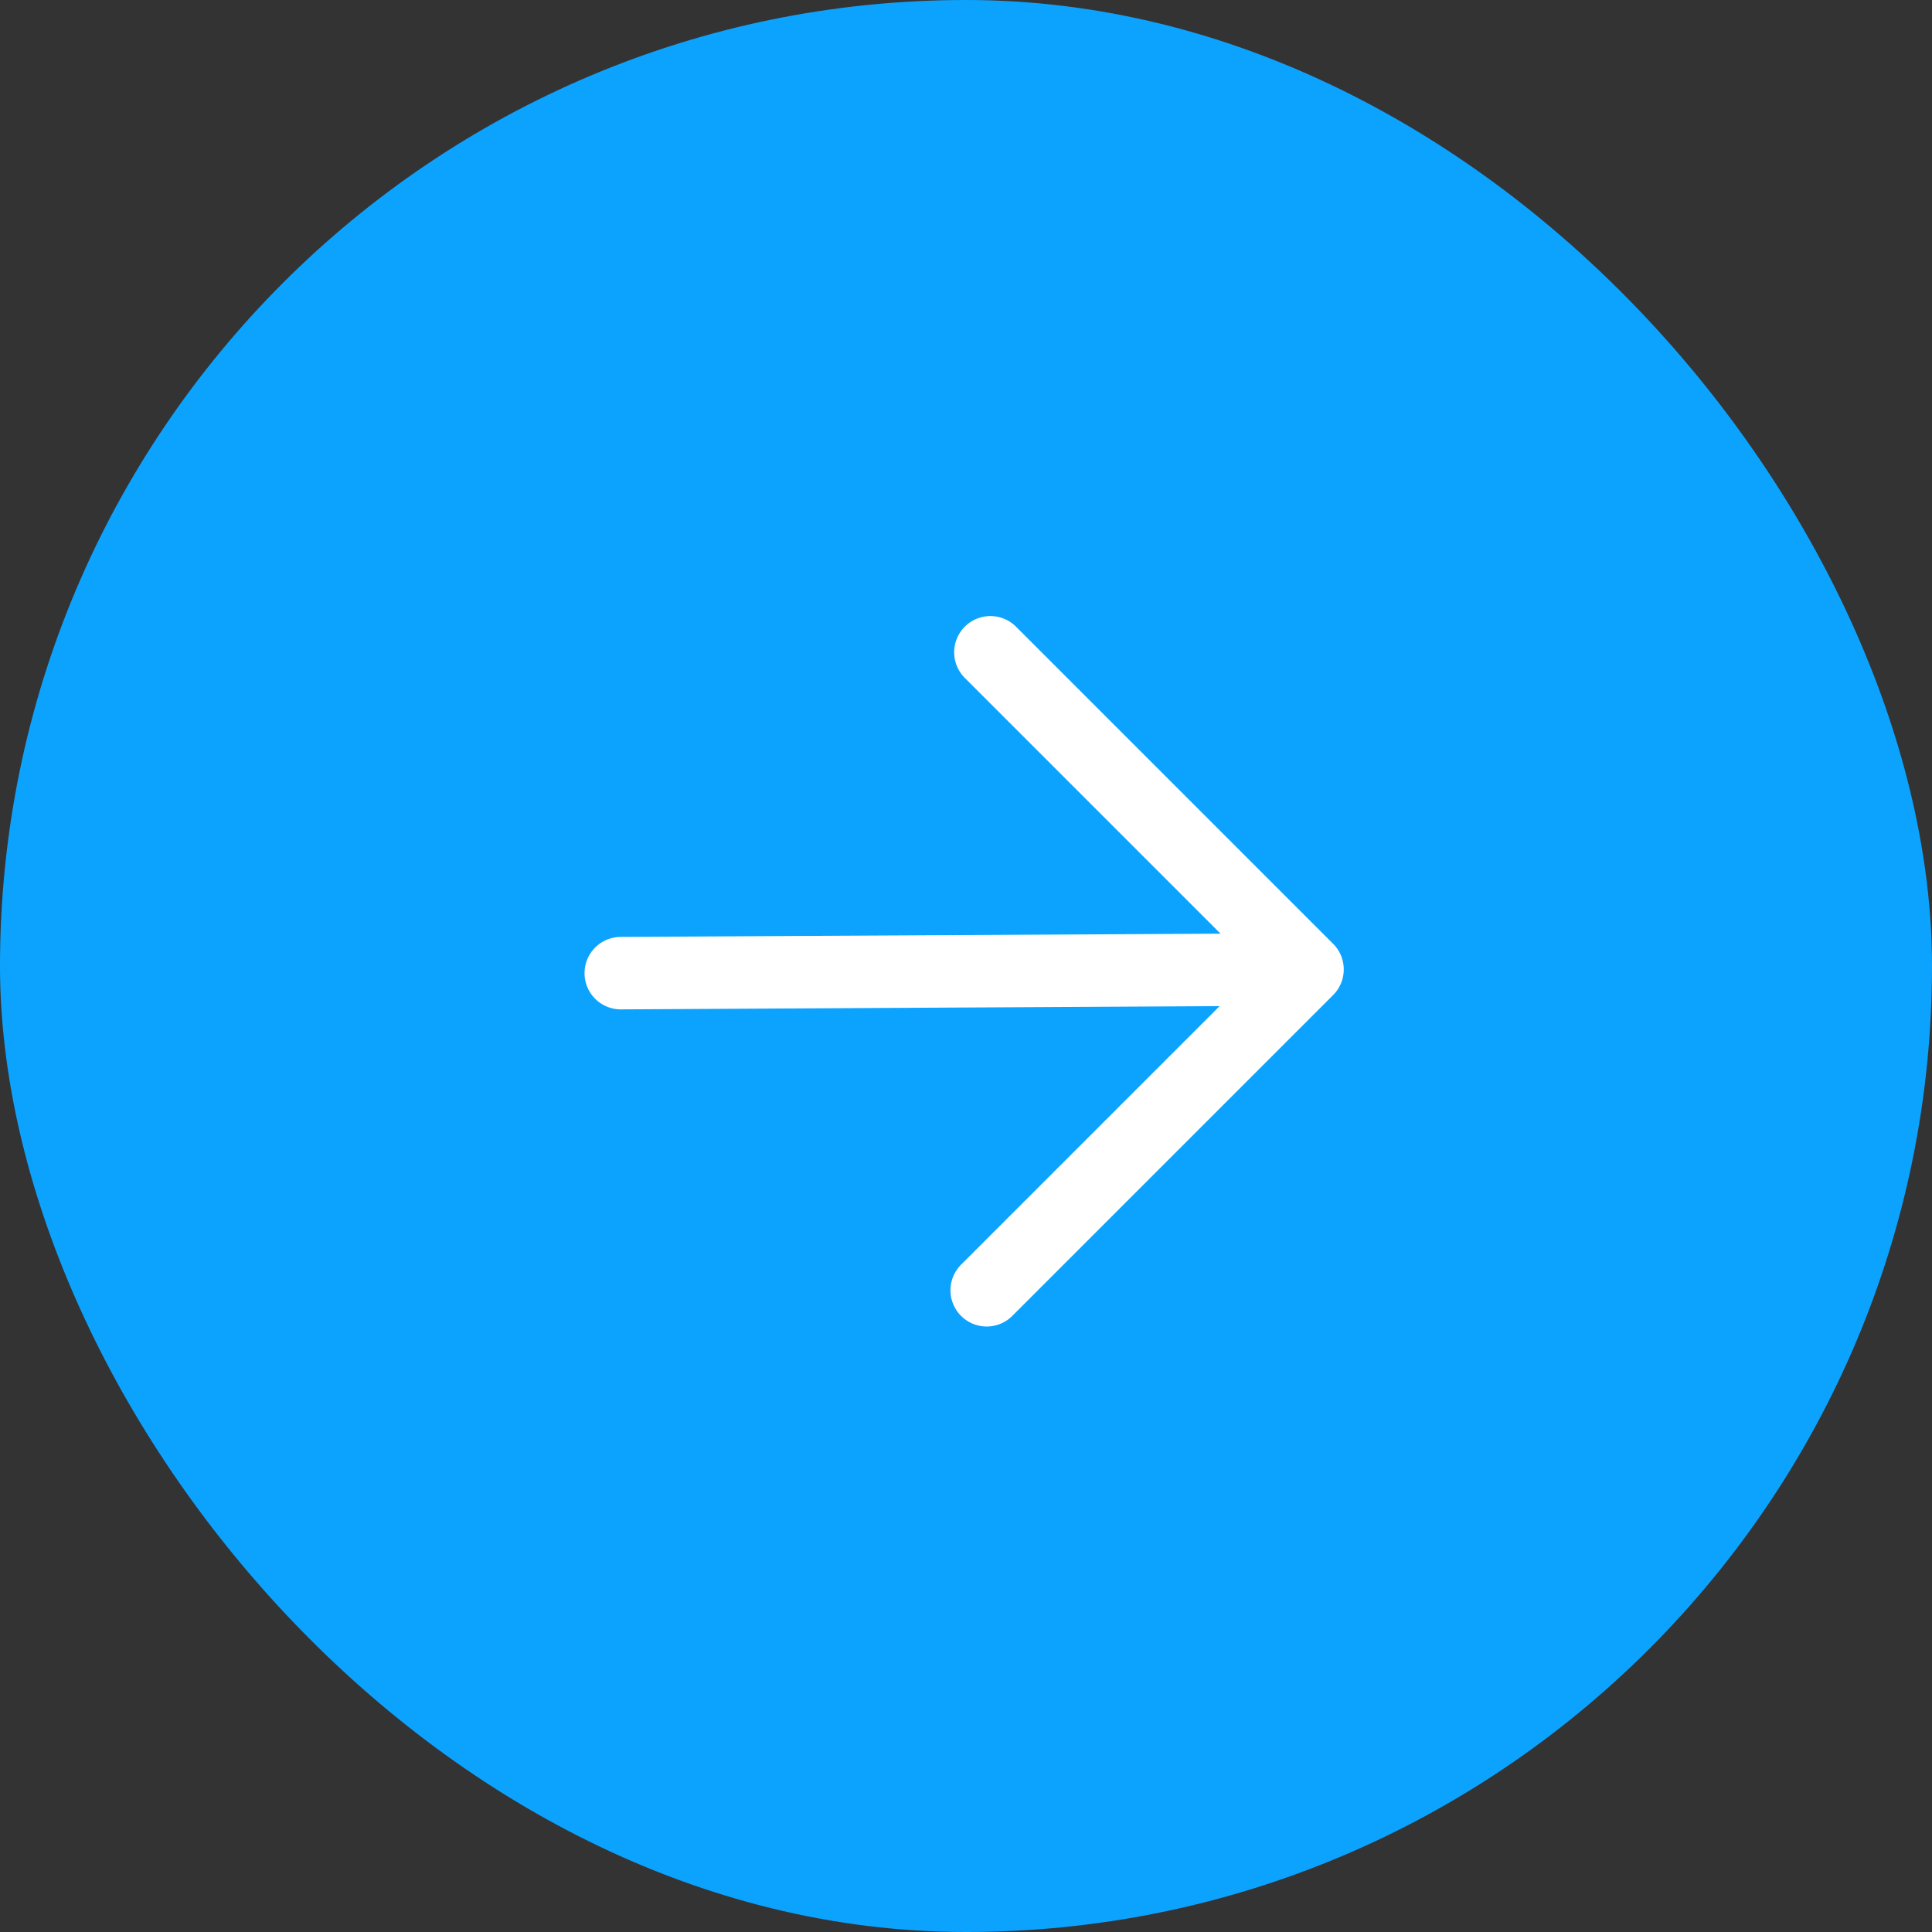 <?xml version="1.0" encoding="UTF-8"?> <svg xmlns="http://www.w3.org/2000/svg" width="40" height="40" viewBox="0 0 40 40" fill="none"><rect x="0" y="0" width="40" height="40" fill="#333333" stroke="none"/> <rect width="40" height="40" rx="20" fill="#0CA3FF"></rect> <path d="M12.852 20.148L27.071 20.071M27.071 20.071L20.505 13.505M27.071 20.071L20.428 26.714" stroke="white" stroke-width="1.5" stroke-linecap="round" stroke-linejoin="round"></path> </svg> 